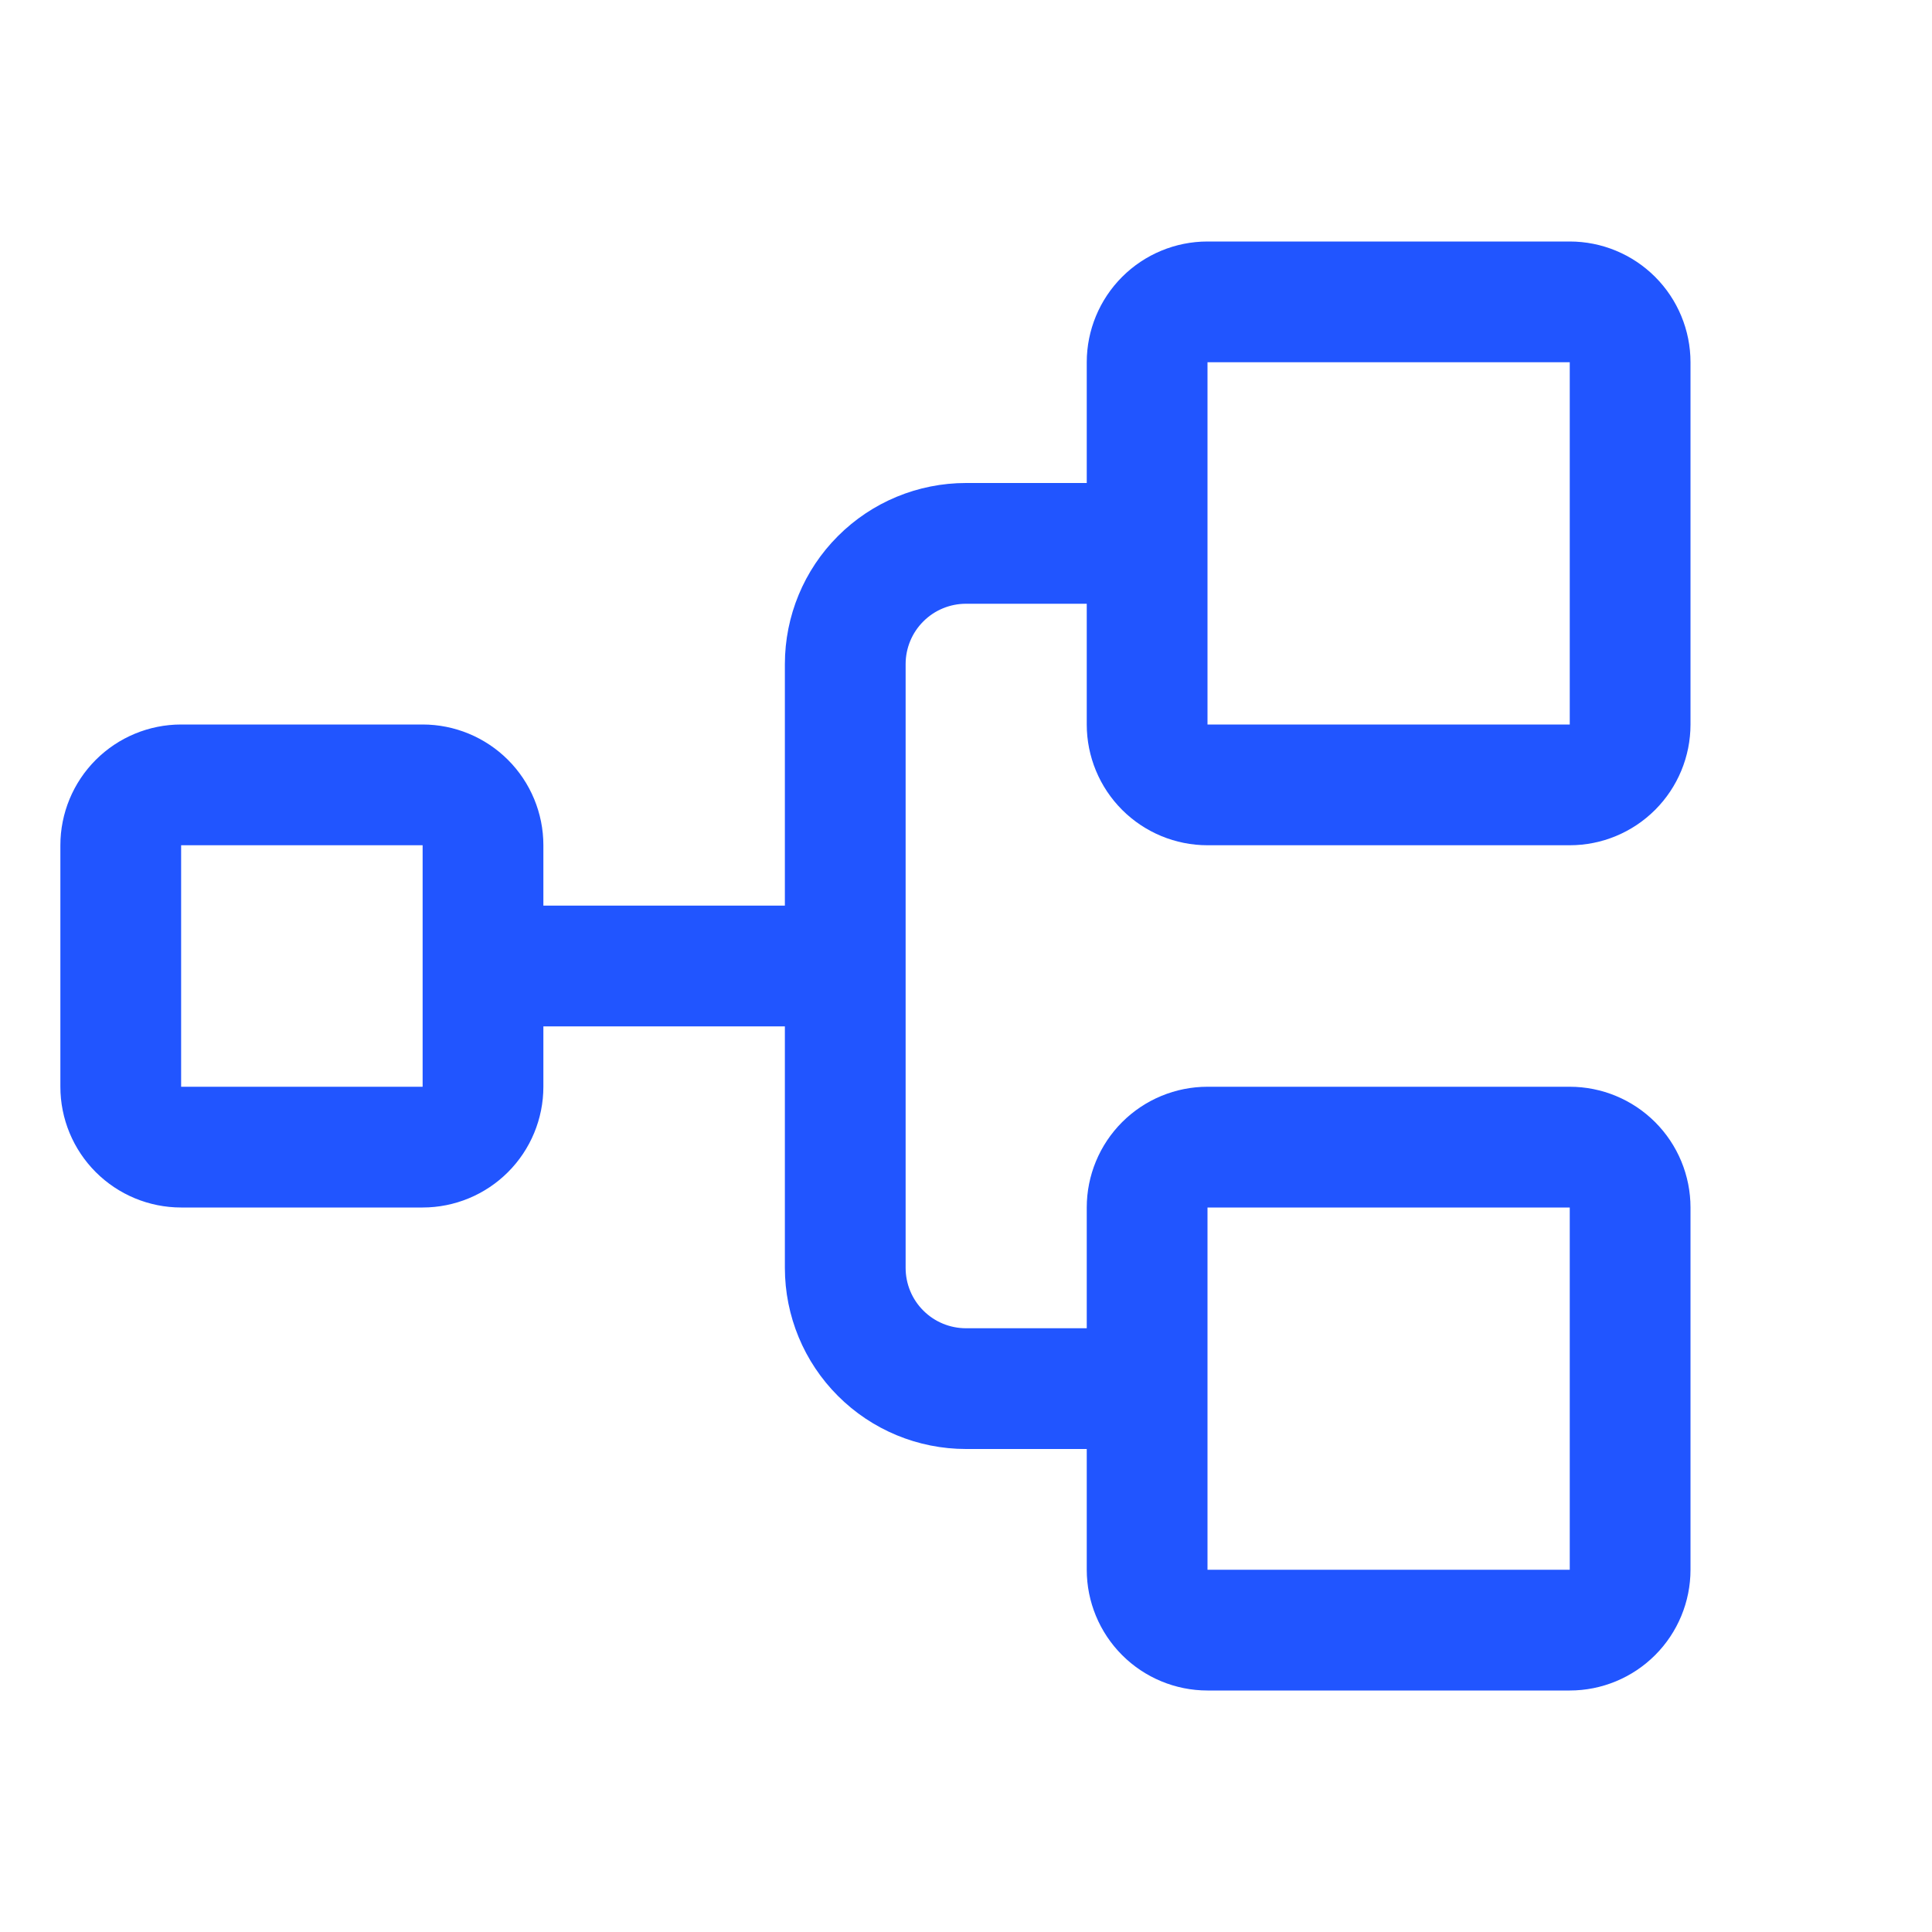 <svg width="32" height="32" viewBox="0 0 32 32" fill="none" xmlns="http://www.w3.org/2000/svg">
<path d="M20 14H26C26.53 14 27.039 13.789 27.414 13.414C27.789 13.039 28 12.53 28 12V6C28 5.47 27.789 4.961 27.414 4.586C27.039 4.211 26.53 4 26 4H20C19.47 4 18.961 4.211 18.586 4.586C18.211 4.961 18 5.47 18 6V8H16C15.204 8 14.441 8.316 13.879 8.879C13.316 9.441 13 10.204 13 11V15H9V14C9 13.47 8.789 12.961 8.414 12.586C8.039 12.211 7.53 12 7 12H3C2.47 12 1.961 12.211 1.586 12.586C1.211 12.961 1 13.47 1 14V18C1 18.53 1.211 19.039 1.586 19.414C1.961 19.789 2.47 20 3 20H7C7.53 20 8.039 19.789 8.414 19.414C8.789 19.039 9 18.53 9 18V17H13V21C13 21.796 13.316 22.559 13.879 23.121C14.441 23.684 15.204 24 16 24H18V26C18 26.53 18.211 27.039 18.586 27.414C18.961 27.789 19.47 28 20 28H26C26.53 28 27.039 27.789 27.414 27.414C27.789 27.039 28 26.53 28 26V20C28 19.47 27.789 18.961 27.414 18.586C27.039 18.211 26.53 18 26 18H20C19.47 18 18.961 18.211 18.586 18.586C18.211 18.961 18 19.47 18 20V22H16C15.735 22 15.48 21.895 15.293 21.707C15.105 21.52 15 21.265 15 21V11C15 10.735 15.105 10.48 15.293 10.293C15.48 10.105 15.735 10 16 10H18V12C18 12.53 18.211 13.039 18.586 13.414C18.961 13.789 19.47 14 20 14ZM7 18H3V14H7V18ZM20 20H26V26H20V20ZM20 6H26V12H20V6Z" fill="#2155FF"/>
</svg>
